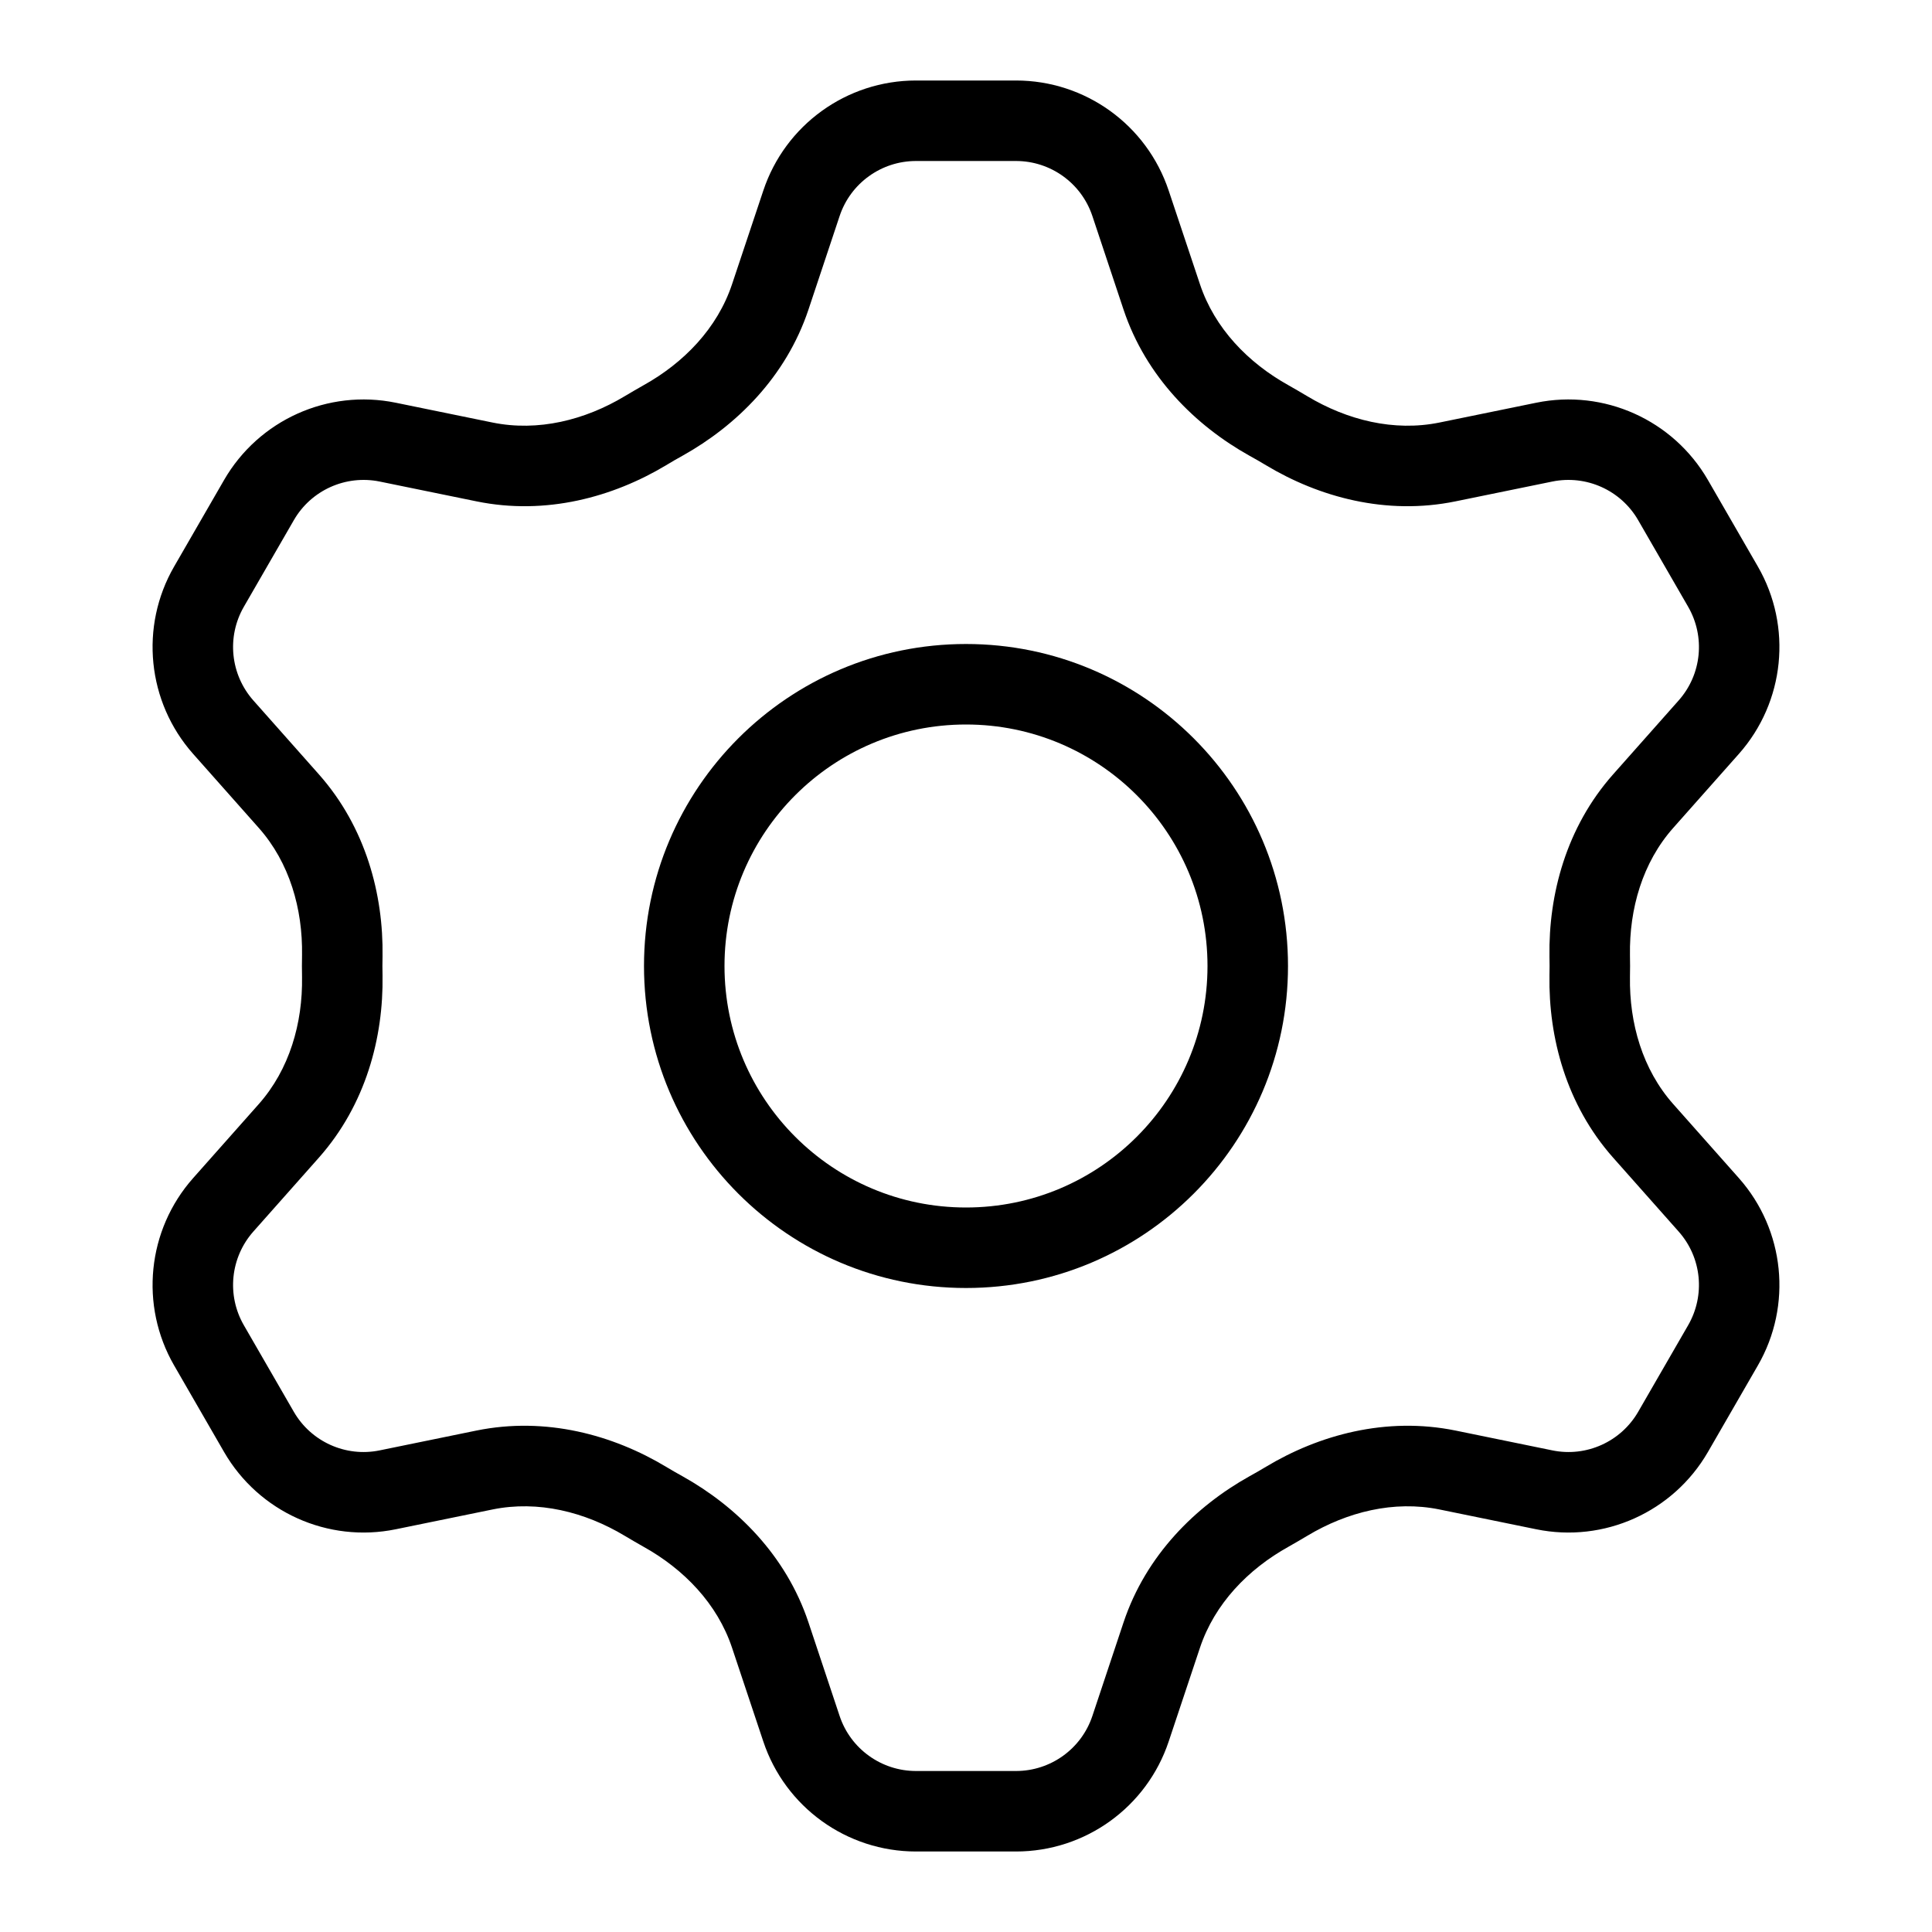 <svg width="24" height="24" viewBox="0 0 24 24" fill="none" xmlns="http://www.w3.org/2000/svg">
<path fill-rule="evenodd" clip-rule="evenodd" d="M10.43 2.684L10.043 3.846C9.764 4.682 9.147 5.288 8.479 5.661C8.41 5.699 8.342 5.738 8.275 5.779C7.617 6.174 6.783 6.405 5.919 6.228L4.717 5.982C4.295 5.896 3.865 6.089 3.65 6.462L3.029 7.538C2.814 7.911 2.862 8.379 3.147 8.701L3.962 9.62C4.545 10.278 4.764 11.114 4.752 11.88C4.75 11.96 4.75 12.04 4.752 12.12C4.764 12.886 4.545 13.722 3.962 14.38L3.147 15.299C2.862 15.621 2.814 16.089 3.029 16.462L3.65 17.538C3.865 17.91 4.295 18.104 4.717 18.017L5.918 17.771C6.783 17.595 7.617 17.826 8.274 18.221C8.342 18.262 8.41 18.301 8.479 18.339C9.147 18.712 9.764 19.318 10.043 20.154L10.43 21.316C10.566 21.725 10.949 22 11.379 22H12.621C13.051 22 13.434 21.725 13.57 21.316L13.957 20.154C14.236 19.318 14.853 18.712 15.521 18.339C15.59 18.301 15.658 18.262 15.726 18.221C16.383 17.826 17.217 17.595 18.082 17.771L19.283 18.017C19.705 18.104 20.135 17.91 20.35 17.538L20.971 16.462C21.186 16.089 21.139 15.621 20.853 15.299L20.038 14.38C19.455 13.722 19.236 12.886 19.248 12.12C19.25 12.04 19.25 11.96 19.248 11.88C19.236 11.114 19.455 10.278 20.038 9.62L20.853 8.701C21.139 8.379 21.186 7.911 20.971 7.538L20.35 6.462C20.135 6.089 19.705 5.896 19.283 5.982L18.081 6.228C17.217 6.405 16.383 6.174 15.726 5.779C15.658 5.738 15.59 5.699 15.521 5.661C14.853 5.288 14.236 4.682 13.957 3.846L13.57 2.684C13.434 2.275 13.051 2 12.621 2H11.379C10.949 2 10.566 2.275 10.43 2.684ZM9.094 3.53C8.912 4.077 8.496 4.507 7.992 4.787C7.914 4.831 7.837 4.876 7.76 4.922C7.265 5.219 6.684 5.364 6.119 5.249L4.917 5.003C4.074 4.83 3.215 5.217 2.784 5.962L2.163 7.038C1.733 7.783 1.828 8.721 2.399 9.365L3.214 10.284C3.596 10.714 3.761 11.289 3.752 11.864C3.75 11.955 3.75 12.045 3.752 12.136C3.761 12.711 3.596 13.285 3.214 13.716L2.399 14.635C1.828 15.279 1.733 16.217 2.163 16.962L2.784 18.038C3.215 18.783 4.074 19.17 4.917 18.997L6.119 18.751C6.684 18.636 7.265 18.781 7.76 19.078C7.837 19.124 7.914 19.169 7.992 19.213C8.496 19.493 8.912 19.923 9.094 20.47L9.482 21.633C9.754 22.449 10.518 23 11.379 23H12.621C13.482 23 14.246 22.449 14.518 21.633L14.906 20.47C15.088 19.923 15.504 19.493 16.008 19.213C16.086 19.169 16.163 19.124 16.24 19.078C16.735 18.781 17.316 18.636 17.881 18.751L19.083 18.997C19.926 19.17 20.785 18.783 21.216 18.038L21.837 16.962C22.267 16.217 22.172 15.279 21.601 14.635L20.786 13.716C20.404 13.286 20.239 12.711 20.248 12.136C20.25 12.045 20.25 11.955 20.248 11.864C20.239 11.289 20.404 10.714 20.786 10.284L21.601 9.365C22.172 8.721 22.267 7.783 21.837 7.038L21.216 5.962C20.785 5.217 19.926 4.83 19.083 5.003L17.881 5.249C17.316 5.364 16.735 5.219 16.24 4.922C16.163 4.876 16.086 4.831 16.008 4.787C15.504 4.507 15.088 4.077 14.906 3.53L14.518 2.368C14.246 1.551 13.482 1 12.621 1H11.379C10.518 1 9.754 1.551 9.482 2.368L9.094 3.53Z" fill="black"/>
<path fill-rule="evenodd" clip-rule="evenodd" d="M12 15C13.657 15 15 13.657 15 12C15 10.343 13.657 9 12 9C10.343 9 9 10.343 9 12C9 13.657 10.343 15 12 15ZM16 12C16 14.209 14.209 16 12 16C9.791 16 8 14.209 8 12C8 9.791 9.791 8 12 8C14.209 8 16 9.791 16 12Z" fill="black"/>
</svg>
